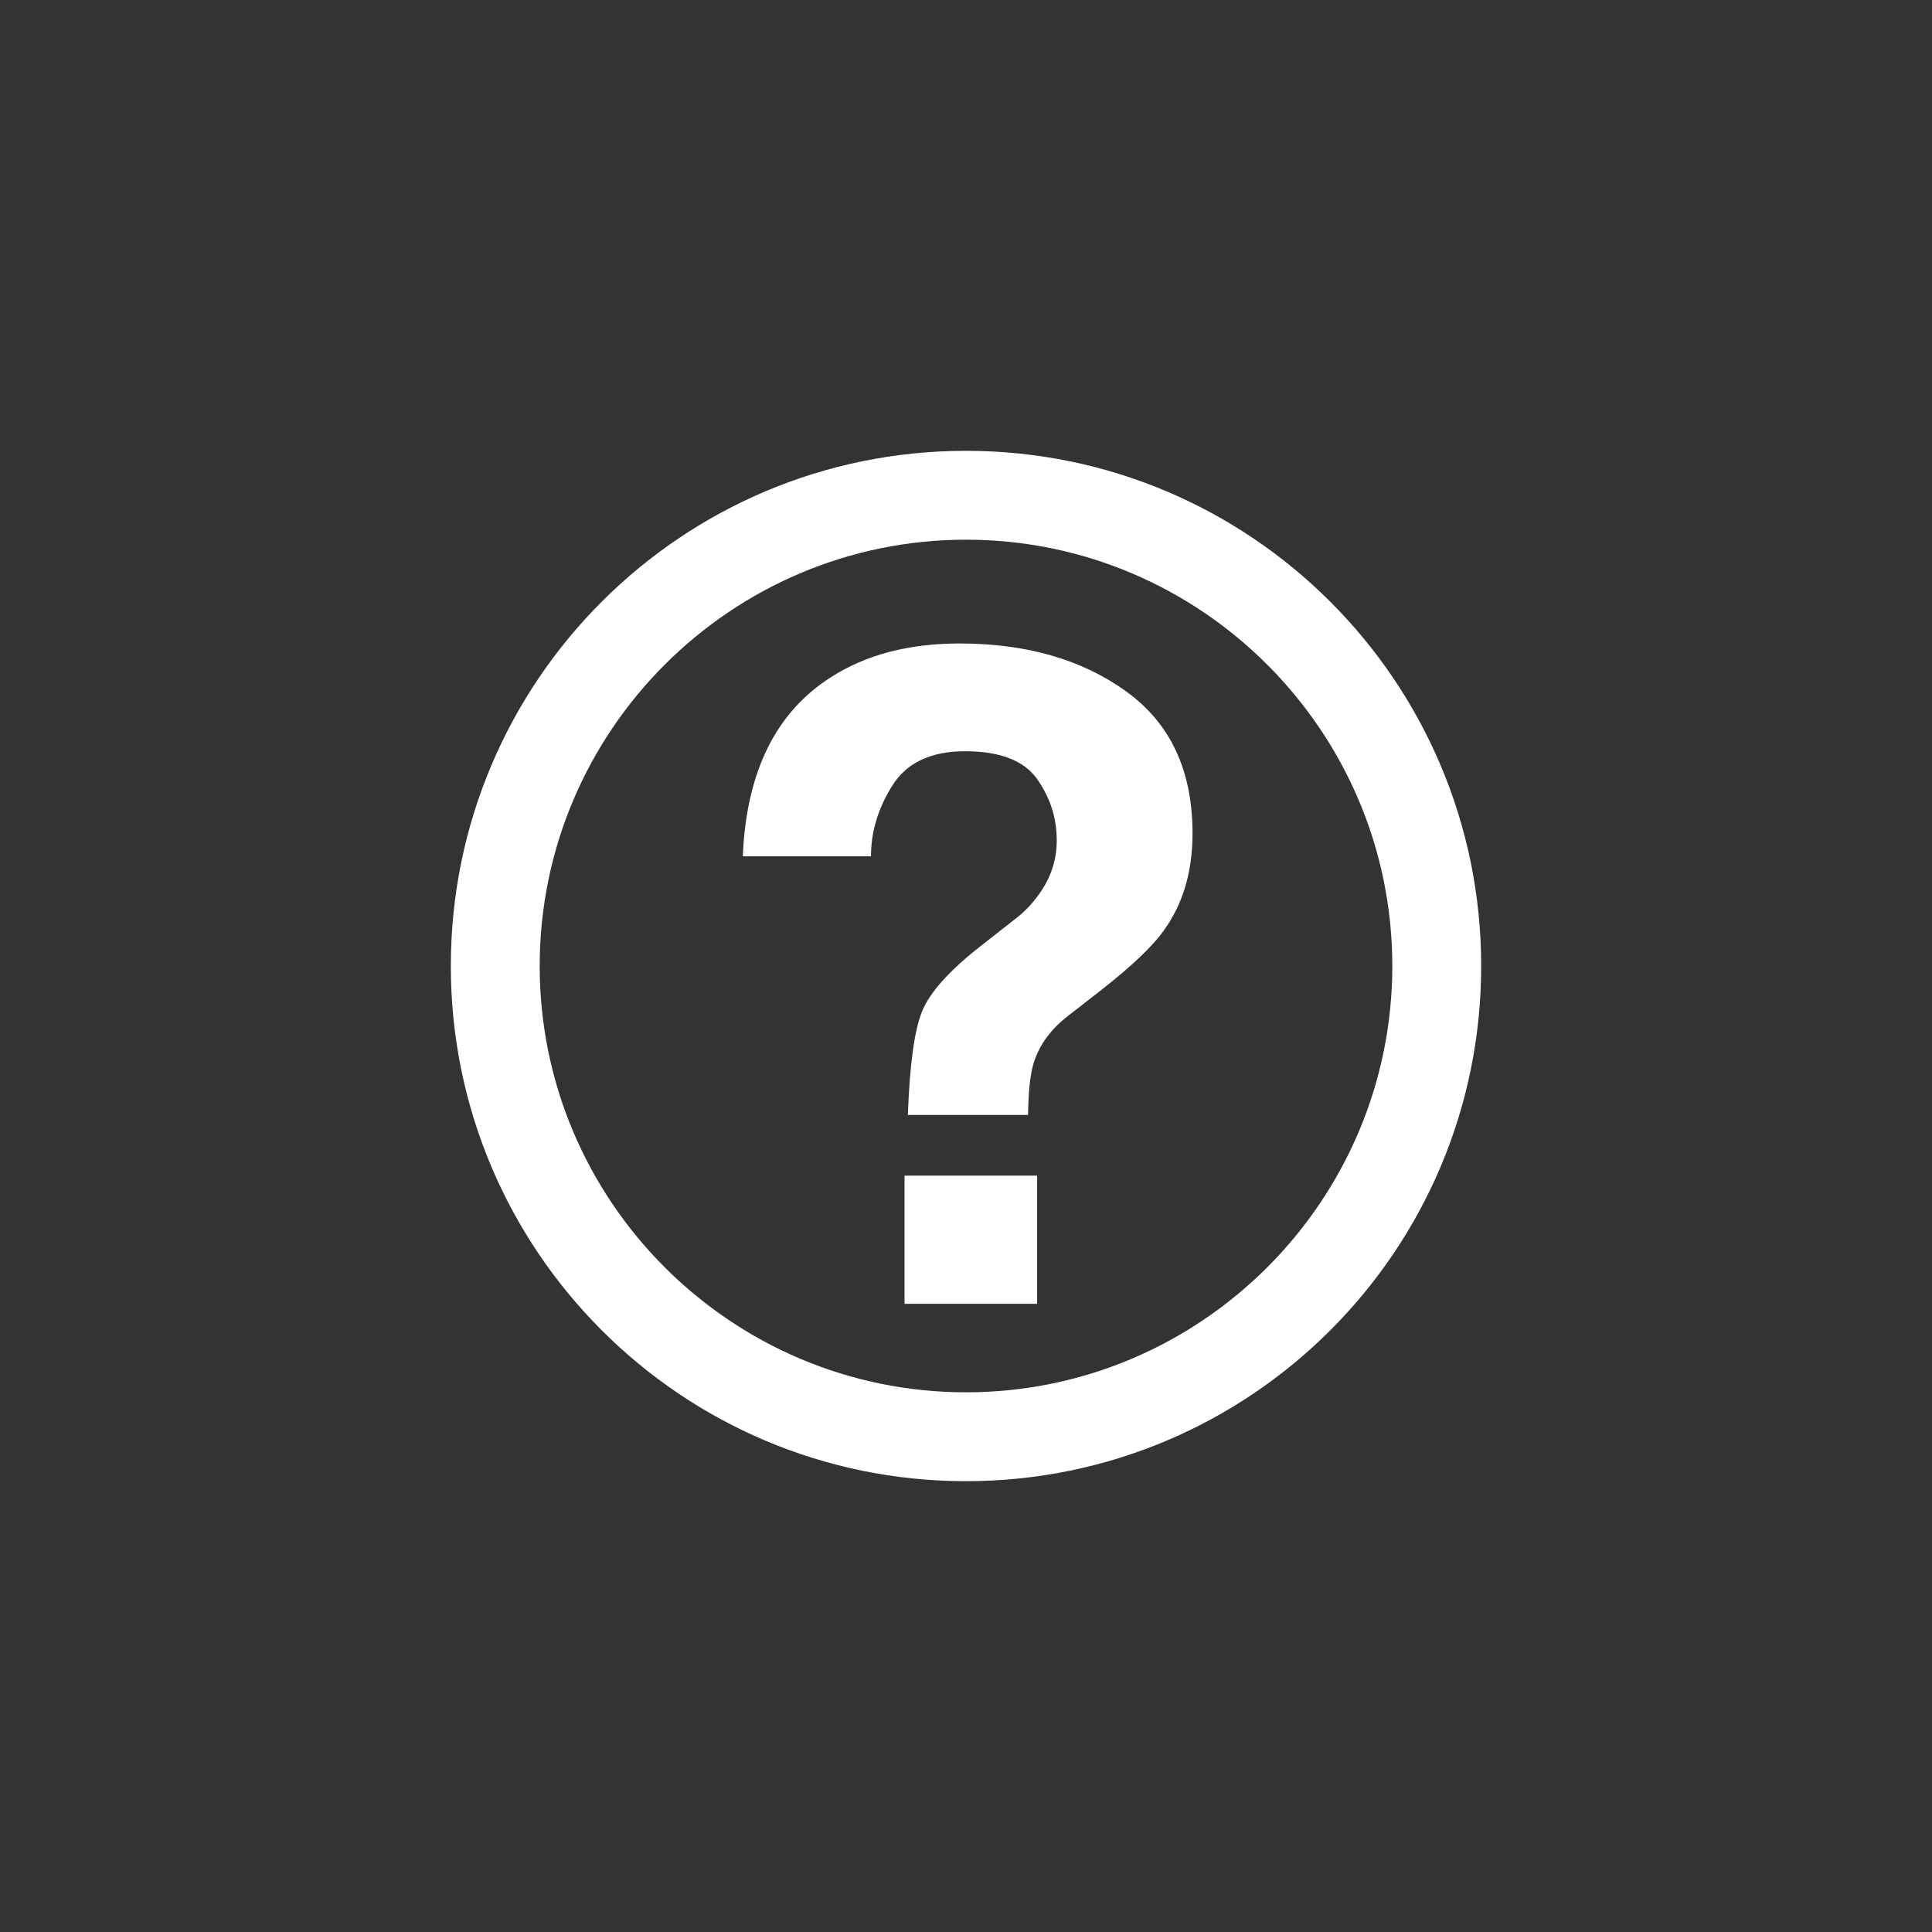 <?xml version="1.0" encoding="utf-8"?>
<!-- Generated by IcoMoon.io -->
<!DOCTYPE svg PUBLIC "-//W3C//DTD SVG 1.1//EN" "http://www.w3.org/Graphics/SVG/1.1/DTD/svg11.dtd">
<svg version="1.1" xmlns="http://www.w3.org/2000/svg" xmlns:xlink="http://www.w3.org/1999/xlink" width="32" height="32" viewBox="0 0 32 32">
<rect x="0" y="0" width="32" height="32" fill="#333333" stroke="none"/>
<path fill="#fff" d="M16 7.467c-4.713 0-8.533 3.821-8.533 8.533s3.82 8.533 8.533 8.533c4.713 0 8.533-3.82 8.533-8.533s-3.821-8.533-8.533-8.533zM16 23.061c-3.893 0-7.061-3.168-7.061-7.061s3.168-7.061 7.061-7.061 7.061 3.168 7.061 7.061-3.168 7.061-7.061 7.061zM14.982 21.595h2.196v-2.123h-2.196v2.123zM18.652 11.451c-0.733-0.528-1.652-0.793-2.758-0.793-0.843 0-1.552 0.187-2.13 0.558-0.916 0.582-1.403 1.572-1.461 2.967h2.123c0-0.406 0.118-0.798 0.356-1.175 0.237-0.376 0.639-0.565 1.205-0.565 0.576 0 0.973 0.155 1.19 0.459 0.217 0.308 0.326 0.645 0.326 1.019 0 0.323-0.098 0.619-0.293 0.889-0.119 0.168-0.259 0.312-0.419 0.43l-0.538 0.422c-0.528 0.411-0.853 0.775-0.981 1.091s-0.205 0.887-0.235 1.714h1.991c0.005-0.392 0.036-0.681 0.095-0.867 0.093-0.295 0.281-0.552 0.565-0.772l0.519-0.404c0.528-0.411 0.884-0.749 1.069-1.013 0.317-0.436 0.476-0.972 0.476-1.609 0-1.038-0.366-1.822-1.099-2.35z"></path>
</svg>
